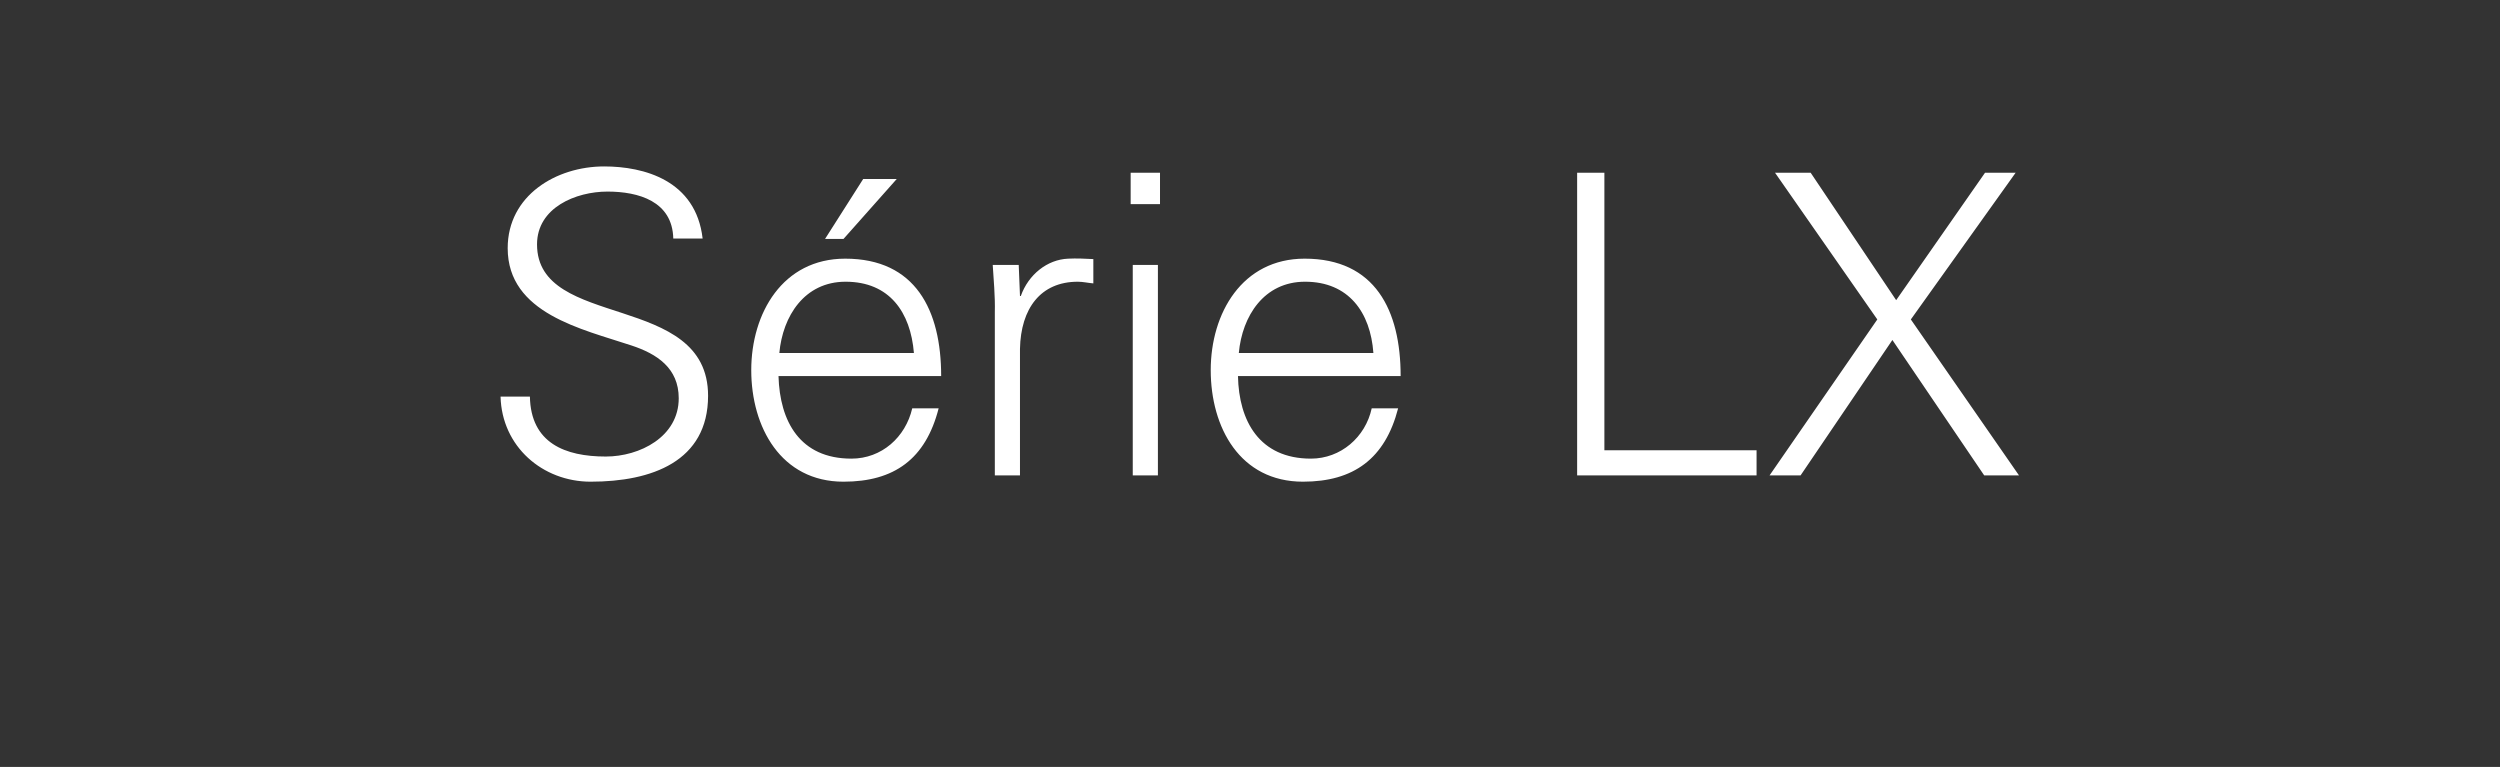 <?xml version="1.0" standalone="no"?><!DOCTYPE svg PUBLIC "-//W3C//DTD SVG 1.1//EN" "http://www.w3.org/Graphics/SVG/1.1/DTD/svg11.dtd"><svg xmlns="http://www.w3.org/2000/svg" version="1.1" width="1789px" height="548.8px" viewBox="-50 -123 1789 548.8" style="left:-50px;top:-123px"><rect x="-50" y="-123" width="1789" height="548.8" fill="#333333" stroke="none"/><desc>S rie LX</desc><defs/><g id="Polygon138574"><path d="m372.7 221.7c-34.5 0-63.6-25.2-64.5-60.9c0 0 21 0 21 0c.6 33.3 25.2 42.9 54.3 42.9c24.3 0 52.2-14.1 52.2-41.7c0-21.6-15.6-31.8-33.9-37.8c-35.1-11.7-88.5-22.8-88.5-69.6c0-37.8 34.8-58.5 69-58.5c28.5 0 65.7 9.9 70.5 51.6c0 0-21 0-21 0c-.6-26.7-24.9-33.6-47.1-33.6c-22.5 0-50.4 11.4-50.4 37.8c0 61.5 122.4 33.6 122.4 108.3c0 47.1-40.5 61.5-84 61.5zm134.4-75.6c.9 32.4 15.3 59.1 52.2 59.1c21.6 0 38.7-15.3 43.5-36c0 0 18.9 0 18.9 0c-9.3 36.3-31.8 52.5-68.1 52.5c-44.7 0-66-39-66-79.8c0-40.8 22.5-79.8 67.2-79.8c50.4 0 68.7 36.9 68.7 84c0 0-116.4 0-116.4 0zm96.9-16.5c-2.4-29.1-17.4-51-48.9-51c-29.4 0-45 24.6-47.4 51c0 0 96.3 0 96.3 0zm-12.3-124.5l-38.1 42.9l-13.2 0l27.3-42.9l24 0zm88.2 212.1l-18 0c0 0 0-116.7 0-116.7c.3-11.7-.9-23.7-1.5-33.9c0 0 18.6 0 18.6 0l.9 22.2c0 0 .6 0 .6 0c5.4-15.3 18.9-26.1 33.9-26.7c6-.3 12 0 18 .3c0 0 0 17.4 0 17.4c-3.6-.3-7.5-1.2-11.1-1.2c-26.7 0-40.8 19.2-41.4 48c0 0 0 90.6 0 90.6zm98.7-150.6l0 150.6l-18 0l0-150.6l18 0zm1.5-43.5l-21 0l0-22.5l21 0l0 22.5zm55.8 123c.6 32.1 15.3 59.1 52.2 59.1c21.3 0 39-15.3 43.5-36c0 0 18.9 0 18.9 0c-9.3 36-31.8 52.5-68.1 52.5c-45 0-66-38.7-66-79.8c0-40.8 22.5-79.8 67.2-79.8c50.4 0 68.7 36.9 68.7 84c0 0-116.4 0-116.4 0zm96.9-16.5c-2.1-29.1-17.7-51-48.9-51c-29.4 0-45 24.6-47.4 51c0 0 96.3 0 96.3 0zm145.8 87.6l0-216.6l19.5 0l0 198.6l108.9 0l0 18l-128.4 0zm159.9 0l-22.2 0l77.1-111.6l-73.2-105l25.5 0l61.2 91.2l63.6-91.2l21.9 0l-75 105l77.4 111.6l-24.9 0l-65.7-96.9l-65.7 96.9z" stroke="none" fill="#fff"/></g></svg>